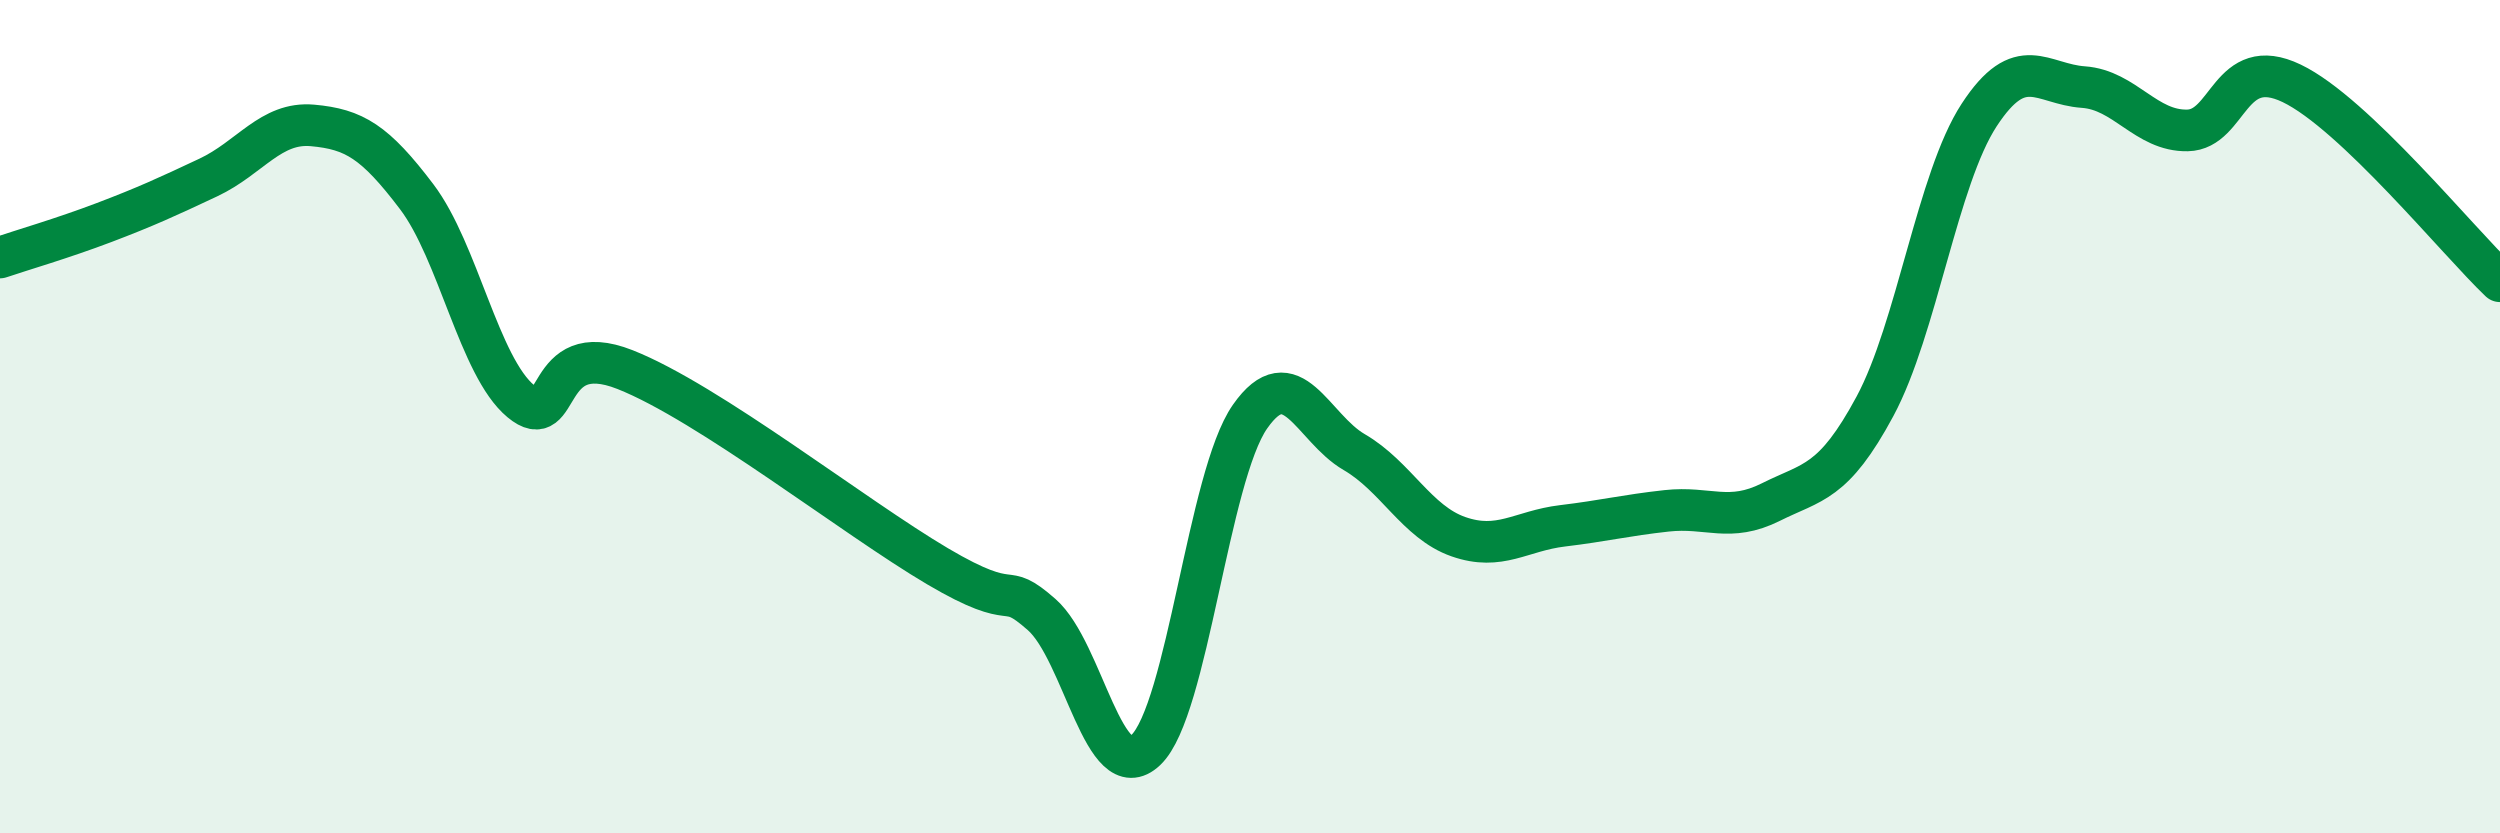 
    <svg width="60" height="20" viewBox="0 0 60 20" xmlns="http://www.w3.org/2000/svg">
      <path
        d="M 0,6.18 C 0.5,6.01 1.5,5.72 2.5,5.34 C 3.5,4.96 4,4.73 5,4.26 C 6,3.79 6.5,2.92 7.5,3.01 C 8.5,3.1 9,3.4 10,4.72 C 11,6.04 11.5,8.8 12.5,9.63 C 13.5,10.46 13,8.08 15,8.87 C 17,9.66 20.5,12.41 22.5,13.59 C 24.5,14.77 24,13.87 25,14.75 C 26,15.63 26.5,18.95 27.5,18 C 28.5,17.05 29,11.43 30,10 C 31,8.57 31.5,10.27 32.5,10.85 C 33.5,11.43 34,12.53 35,12.88 C 36,13.23 36.5,12.74 37.5,12.62 C 38.5,12.5 39,12.37 40,12.26 C 41,12.15 41.5,12.55 42.5,12.05 C 43.5,11.55 44,11.61 45,9.75 C 46,7.89 46.5,4.29 47.5,2.76 C 48.5,1.23 49,2.02 50,2.09 C 51,2.16 51.5,3.15 52.5,3.13 C 53.5,3.11 53.5,1.28 55,2 C 56.5,2.72 59,5.8 60,6.75L60 20L0 20Z"
        fill="#008740"
        opacity="0.1"
        stroke-linecap="round"
        stroke-linejoin="round"
      />
      <path
        d="M 0,6.18 C 0.5,6.01 1.5,5.72 2.5,5.34 C 3.5,4.96 4,4.73 5,4.26 C 6,3.79 6.5,2.92 7.5,3.01 C 8.5,3.1 9,3.4 10,4.72 C 11,6.04 11.5,8.8 12.5,9.63 C 13.5,10.46 13,8.08 15,8.87 C 17,9.66 20.5,12.41 22.5,13.59 C 24.5,14.77 24,13.87 25,14.75 C 26,15.63 26.5,18.95 27.5,18 C 28.5,17.05 29,11.43 30,10 C 31,8.57 31.5,10.27 32.5,10.85 C 33.5,11.43 34,12.53 35,12.88 C 36,13.23 36.5,12.74 37.5,12.62 C 38.5,12.5 39,12.37 40,12.26 C 41,12.15 41.5,12.55 42.5,12.05 C 43.5,11.55 44,11.61 45,9.75 C 46,7.89 46.5,4.29 47.5,2.76 C 48.5,1.23 49,2.02 50,2.09 C 51,2.16 51.5,3.15 52.5,3.13 C 53.5,3.11 53.5,1.28 55,2 C 56.5,2.72 59,5.8 60,6.75"
        stroke="#008740"
        stroke-width="1"
        fill="none"
        stroke-linecap="round"
        stroke-linejoin="round"
      />
    </svg>
  